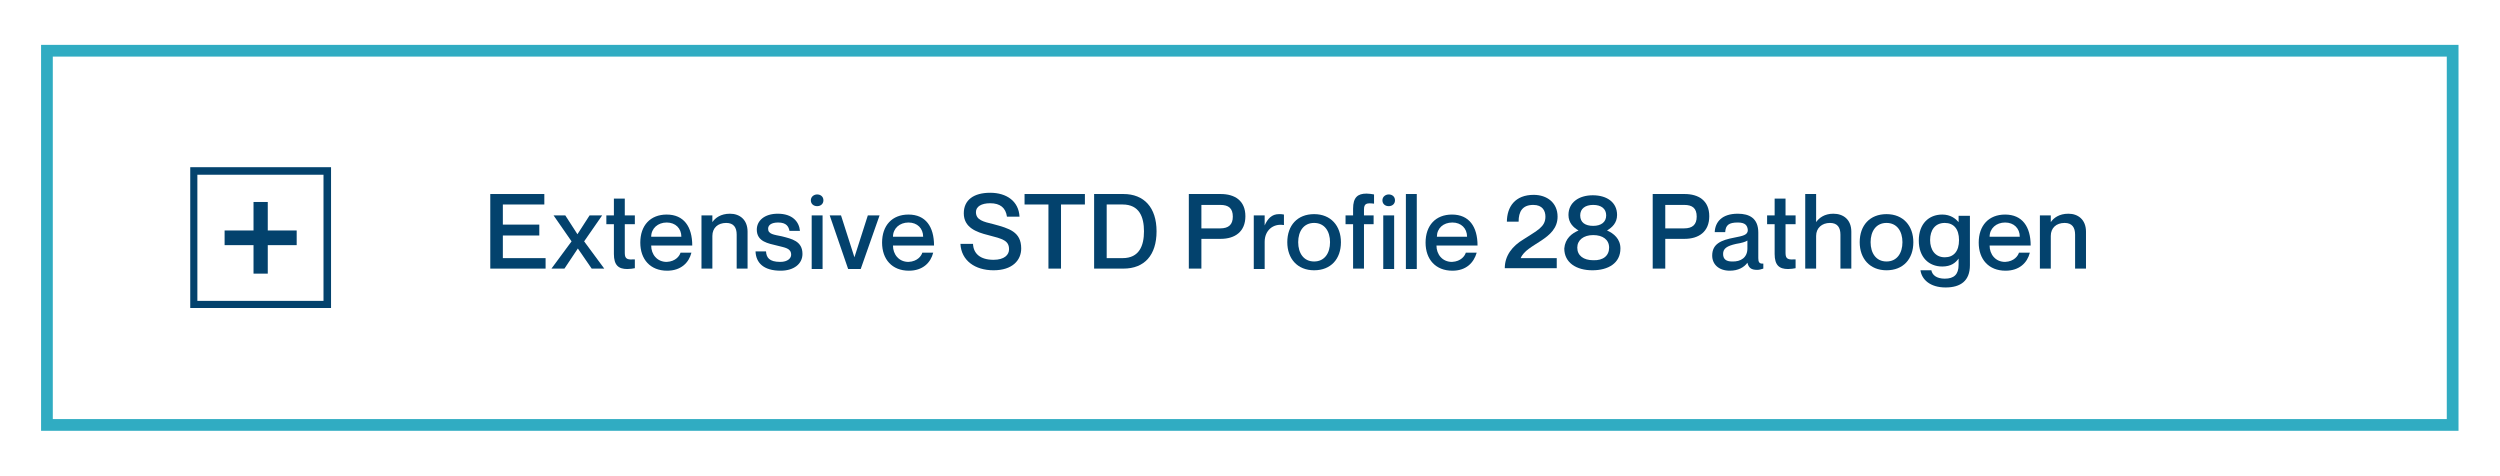 <?xml version="1.0" encoding="UTF-8"?>
<!-- Generator: Adobe Illustrator 26.5.0, SVG Export Plug-In . SVG Version: 6.00 Build 0)  -->
<svg xmlns="http://www.w3.org/2000/svg" xmlns:xlink="http://www.w3.org/1999/xlink" version="1.1" id="Layer_1" x="0px" y="0px" width="596.6px" height="113.5px" viewBox="0 0 596.6 113.5" xml:space="preserve">
<g>
	<g>
		<path fill="#03426D" d="M128.7,53.7v2.5H120v5.4h10.2v2.5H117V46.3h12.9v2.5H120v4.8H128.7z"></path>
		<path fill="#03426D" d="M134.9,51.4l2.9,4.5h0l2.9-4.5h3l-4.3,6.2l4.8,6.5h-3l-3.3-4.8h0l-3.2,4.8h-3.1l4.8-6.5l-4.3-6.2H134.9z"></path>
		<path fill="#03426D" d="M149.1,53.5v6.9c0,1.5,0.7,1.6,2.4,1.5v2.1c-0.5,0.1-1.1,0.2-1.8,0.2c-2.1,0-3.2-0.9-3.2-3.6v-7.1h-1.8    v-2.1h1.8v-4h2.6v4h2.4v2.1H149.1z"></path>
		<path fill="#03426D" d="M162.4,60.3h2.6c-0.6,2.4-2.5,4.3-5.8,4.3c-4,0-6.4-2.7-6.4-6.7c0-4.1,2.4-6.7,6.3-6.7    c4.1,0,6.1,2.9,6.1,7.4h-9.8c0,2.1,1.4,3.9,3.7,3.9C161.3,62.4,162.2,61,162.4,60.3z M155.4,56.5h7.2c0-2-1.4-3.4-3.5-3.4    S155.4,54.5,155.4,56.5z"></path>
		<path fill="#03426D" d="M178.4,55.3v8.8h-2.6v-8.1c0-1.7-0.7-2.8-2.5-2.8c-2,0-3.3,1.2-3.3,3.1v7.8h-2.6V51.4h2.6V53h0    c0.7-1,2-2,4.2-2C176.5,51,178.4,52.4,178.4,55.3z"></path>
		<path fill="#03426D" d="M191.5,60.6c0,2.4-2.1,4-5.2,4c-4.1,0-5.9-1.9-6-4.6h2.5c0.1,1.4,0.7,2.5,3.4,2.5c1.8,0,2.6-0.9,2.6-1.7    c0-1.6-1.5-1.7-3.4-2.2c-2-0.5-4.8-0.9-4.8-3.8c0-2.1,1.8-3.8,5-3.8c3.5,0,5.1,1.9,5.3,4.1h-2.5c-0.2-1-0.7-2-2.7-2    c-1.6,0-2.4,0.6-2.4,1.5c0,1.3,1.4,1.4,3.3,1.8C188.9,57,191.5,57.5,191.5,60.6z"></path>
		<path fill="#03426D" d="M193.5,47.8c0-0.9,0.8-1.4,1.5-1.4c0.8,0,1.5,0.5,1.5,1.4c0,0.9-0.7,1.4-1.5,1.4    C194.2,49.2,193.5,48.7,193.5,47.8z M196.3,51.4v12.8h-2.6V51.4H196.3z"></path>
		<path fill="#03426D" d="M200.7,51.4l3.2,10h0l3.2-10h2.8l-4.5,12.8h-3L198,51.4H200.7z"></path>
		<path fill="#03426D" d="M220.1,60.3h2.6c-0.6,2.4-2.5,4.3-5.8,4.3c-4,0-6.4-2.7-6.4-6.7c0-4.1,2.4-6.7,6.3-6.7    c4.1,0,6.1,2.9,6.1,7.4h-9.8c0,2.1,1.4,3.9,3.7,3.9C219,62.4,219.9,61,220.1,60.3z M213.1,56.5h7.2c0-2-1.4-3.4-3.5-3.4    S213.1,54.5,213.1,56.5z"></path>
		<path fill="#03426D" d="M243.7,59.3c0,2.8-2.1,5.2-6.6,5.2c-4.4,0-7.7-2.3-7.9-6.3h3c0.1,2.3,1.7,3.8,4.9,3.8    c2.6,0,3.7-1.2,3.7-2.5c0-2.1-1.5-2.5-5-3.4c-2.8-0.7-5.8-1.8-5.8-5.2c0-3.2,2.4-4.9,6.3-4.9c3.9,0,6.8,2,7,5.7h-3    c-0.3-2.1-1.6-3.2-4-3.2c-2.1,0-3.4,0.8-3.4,2.1c0,1.9,1.7,2.3,4.2,2.9C240.8,54.5,243.7,55.3,243.7,59.3z"></path>
		<path fill="#03426D" d="M250.2,48.8h-5.7v-2.5h14.4v2.5h-5.7v15.3h-3V48.8z"></path>
		<path fill="#03426D" d="M261.2,46.3h6.9c4.9,0,7.9,3.2,7.9,8.9s-2.9,8.9-7.9,8.9h-7V46.3z M264.1,61.6h3.8c4,0,5.1-3,5.1-6.4    s-1.1-6.4-5.1-6.4h-3.8V61.6z"></path>
		<path fill="#03426D" d="M283.7,46.3h7.6c3.4,0,5.9,1.6,5.9,5.3c0,3.7-2.5,5.4-5.9,5.4h-4.6v7.1h-3V46.3z M286.7,54.5h4.5    c2,0,3-0.9,3-2.8c0-2-1-2.8-3-2.8h-4.5V54.5z"></path>
		<path fill="#03426D" d="M306.4,51.2v2.5h-0.1c-2.5-0.4-4.5,1.3-4.5,4v6.5h-2.6V51.4h2.6v2.4h0c0.7-1.6,1.7-2.7,3.4-2.7    C305.7,51.1,306,51.1,306.4,51.2z"></path>
		<path fill="#03426D" d="M313.6,64.5c-4,0-6.4-2.8-6.4-6.7c0-4,2.4-6.7,6.4-6.7s6.4,2.8,6.4,6.7C320,61.8,317.6,64.5,313.6,64.5z     M313.6,62.4c2.5,0,3.8-2,3.8-4.6c0-2.6-1.3-4.6-3.8-4.6s-3.8,2-3.8,4.6C309.8,60.4,311.1,62.4,313.6,62.4z"></path>
		<path fill="#03426D" d="M325.5,50v1.4h2.3v2.1h-2.3v10.6h-2.6V53.5h-1.8v-2.1h1.8v-1.6c0-2.7,1.1-3.6,3.2-3.6    c0.6,0,1.2,0.1,1.8,0.2v2.2C326.2,48.4,325.5,48.5,325.5,50z"></path>
		<path fill="#03426D" d="M329.9,47.8c0-0.9,0.8-1.4,1.5-1.4c0.8,0,1.5,0.5,1.5,1.4c0,0.9-0.7,1.4-1.5,1.4    C330.6,49.2,329.9,48.7,329.9,47.8z M332.7,51.4v12.8h-2.6V51.4H332.7z"></path>
		<path fill="#03426D" d="M338.1,46.3v17.9h-2.6V46.3H338.1z"></path>
		<path fill="#03426D" d="M349.8,60.3h2.6c-0.7,2.4-2.5,4.3-5.8,4.3c-4,0-6.4-2.7-6.4-6.7c0-4.1,2.4-6.7,6.3-6.7    c4.1,0,6.1,2.9,6.1,7.4h-9.8c0,2.1,1.4,3.9,3.7,3.9C348.7,62.4,349.6,61,349.8,60.3z M342.9,56.5h7.2c0-2-1.4-3.4-3.5-3.4    C344.4,53.1,342.9,54.5,342.9,56.5z"></path>
		<path fill="#03426D" d="M359.6,53c0-3.7,2-6.5,6.4-6.5c3.2,0,5.7,1.9,5.7,5.2c0,5.5-7.4,6.4-8.8,9.9v0h8.6v2.4h-12.4    c0-3,1.8-5.3,4.5-6.9c3.2-2.1,5.2-2.9,5.2-5.4c0-1.4-0.7-2.8-2.9-2.8c-2.6,0-3.5,1.6-3.5,4H359.6z"></path>
		<path fill="#03426D" d="M376.7,55L376.7,55c-1.2-0.7-2.4-1.8-2.4-3.7c0-3,2.5-4.7,5.8-4.7c3.4,0,5.8,1.7,5.8,4.7    c0,1.9-1.2,3-2.4,3.7v0c1.6,0.7,3.2,2,3.2,4.3c0,3.5-2.9,5.2-6.7,5.2c-3.8,0-6.7-1.8-6.7-5.2C373.5,56.9,375.1,55.7,376.7,55z     M384,59.1c0-1.9-1.5-3-3.8-3c-2.3,0-3.8,1.2-3.8,3c0,1.9,1.5,3,3.8,3C382.6,62.2,384,61,384,59.1z M383.3,51.4    c0-1.6-1.2-2.5-3.1-2.5c-1.9,0-3.1,0.9-3.1,2.5c0,1.7,1.2,2.5,3.1,2.5C382.1,53.9,383.3,53,383.3,51.4z"></path>
		<path fill="#03426D" d="M394.4,46.3h7.6c3.4,0,5.9,1.6,5.9,5.3c0,3.7-2.5,5.4-5.9,5.4h-4.6v7.1h-3V46.3z M397.4,54.5h4.5    c2,0,3-0.9,3-2.8c0-2-1-2.8-3-2.8h-4.5V54.5z"></path>
		<path fill="#03426D" d="M414.7,53.1c-2.1,0-2.9,0.6-3,2.3h-2.5c0.1-2.4,1.7-4.4,5.5-4.4c2.8,0,4.9,1.1,4.9,4.5v6.1    c0,0.9,0.2,1.4,1.2,1.3v1.2c-0.6,0.2-1,0.3-1.5,0.3c-1.4,0-2-0.5-2.3-1.7h0c-0.8,1.1-2.2,1.9-4.2,1.9c-2.6,0-4.2-1.5-4.2-3.6    c0-2.8,2.1-3.7,5.3-4.3c2-0.4,3.2-0.6,3.2-1.8C417,53.8,416.5,53.1,414.7,53.1z M417,59.3v-1.9c-0.4,0.3-1.4,0.6-2.7,0.8    c-2.2,0.5-3.1,1.1-3.1,2.4c0,1.2,0.7,1.8,2.1,1.8C415.5,62.5,417,61.4,417,59.3z"></path>
		<path fill="#03426D" d="M426.1,53.5v6.9c0,1.5,0.7,1.6,2.4,1.5v2.1c-0.5,0.1-1.1,0.2-1.8,0.2c-2.1,0-3.2-0.9-3.2-3.6v-7.1h-1.8    v-2.1h1.8v-4h2.6v4h2.4v2.1H426.1z"></path>
		<path fill="#03426D" d="M441.8,55.3v8.8h-2.6v-8.1c0-1.7-0.7-2.8-2.5-2.8c-1.9,0-3.3,1.2-3.3,3.1v7.8h-2.6V46.3h2.6V53h0    c0.7-1,2-2,4.1-2C439.9,51,441.8,52.4,441.8,55.3z"></path>
		<path fill="#03426D" d="M450.2,64.5c-4,0-6.4-2.8-6.4-6.7c0-4,2.4-6.7,6.4-6.7s6.4,2.8,6.4,6.7C456.6,61.8,454.2,64.5,450.2,64.5z     M450.2,62.4c2.5,0,3.8-2,3.8-4.6c0-2.6-1.3-4.6-3.8-4.6c-2.5,0-3.8,2-3.8,4.6C446.4,60.4,447.7,62.4,450.2,62.4z"></path>
		<path fill="#03426D" d="M470.1,51.4v11.9c0,3.7-2.2,5.3-5.8,5.3c-3.7,0-5.7-1.9-6-4.1h2.6c0.2,1.1,1.2,2,3.2,2    c2.2,0,3.3-1,3.3-3.3v-1.5h0c-0.7,1-1.8,1.9-3.9,1.9c-3.2,0-5.6-2.2-5.6-6.2c0-4,2.4-6.2,5.6-6.2c2,0,3.2,1,3.9,1.8h0v-1.5H470.1z     M467.5,57.3c0-2.7-1.3-4.1-3.4-4.1c-2.3,0-3.5,1.7-3.5,4.1c0,2.3,1.2,4.1,3.5,4.1C466.2,61.4,467.5,60,467.5,57.3z"></path>
		<path fill="#03426D" d="M481.8,60.3h2.6c-0.6,2.4-2.5,4.3-5.8,4.3c-4,0-6.4-2.7-6.4-6.7c0-4.1,2.4-6.7,6.3-6.7    c4.1,0,6.1,2.9,6.1,7.4h-9.8c0,2.1,1.4,3.9,3.7,3.9C480.7,62.4,481.6,61,481.8,60.3z M474.8,56.5h7.2c0-2-1.4-3.4-3.5-3.4    C476.4,53.1,474.8,54.5,474.8,56.5z"></path>
		<path fill="#03426D" d="M497.8,55.3v8.8h-2.6v-8.1c0-1.7-0.7-2.8-2.5-2.8c-2,0-3.3,1.2-3.3,3.1v7.8h-2.6V51.4h2.6V53h0    c0.7-1,2-2,4.2-2C495.9,51,497.8,52.4,497.8,55.3z"></path>
	</g>
</g>
<path fill="#30ACC2" d="M586.7,102.8H9.8V10.7h576.9V102.8z M12.6,100h571.3V13.5H12.6V100z"></path>
<g>
	<path fill="#03426D" d="M45.4,39.9v33.6H79V39.9H45.4z M77.3,71.8H47.1V41.7h30.1V71.8z"></path>
	<polygon fill="#03426D" points="60.5,65.3 63.9,65.3 63.9,58.5 70.8,58.5 70.8,55 63.9,55 63.9,48.2 60.5,48.2 60.5,55 53.6,55    53.6,58.5 60.5,58.5  "></polygon>
</g>
</svg>

